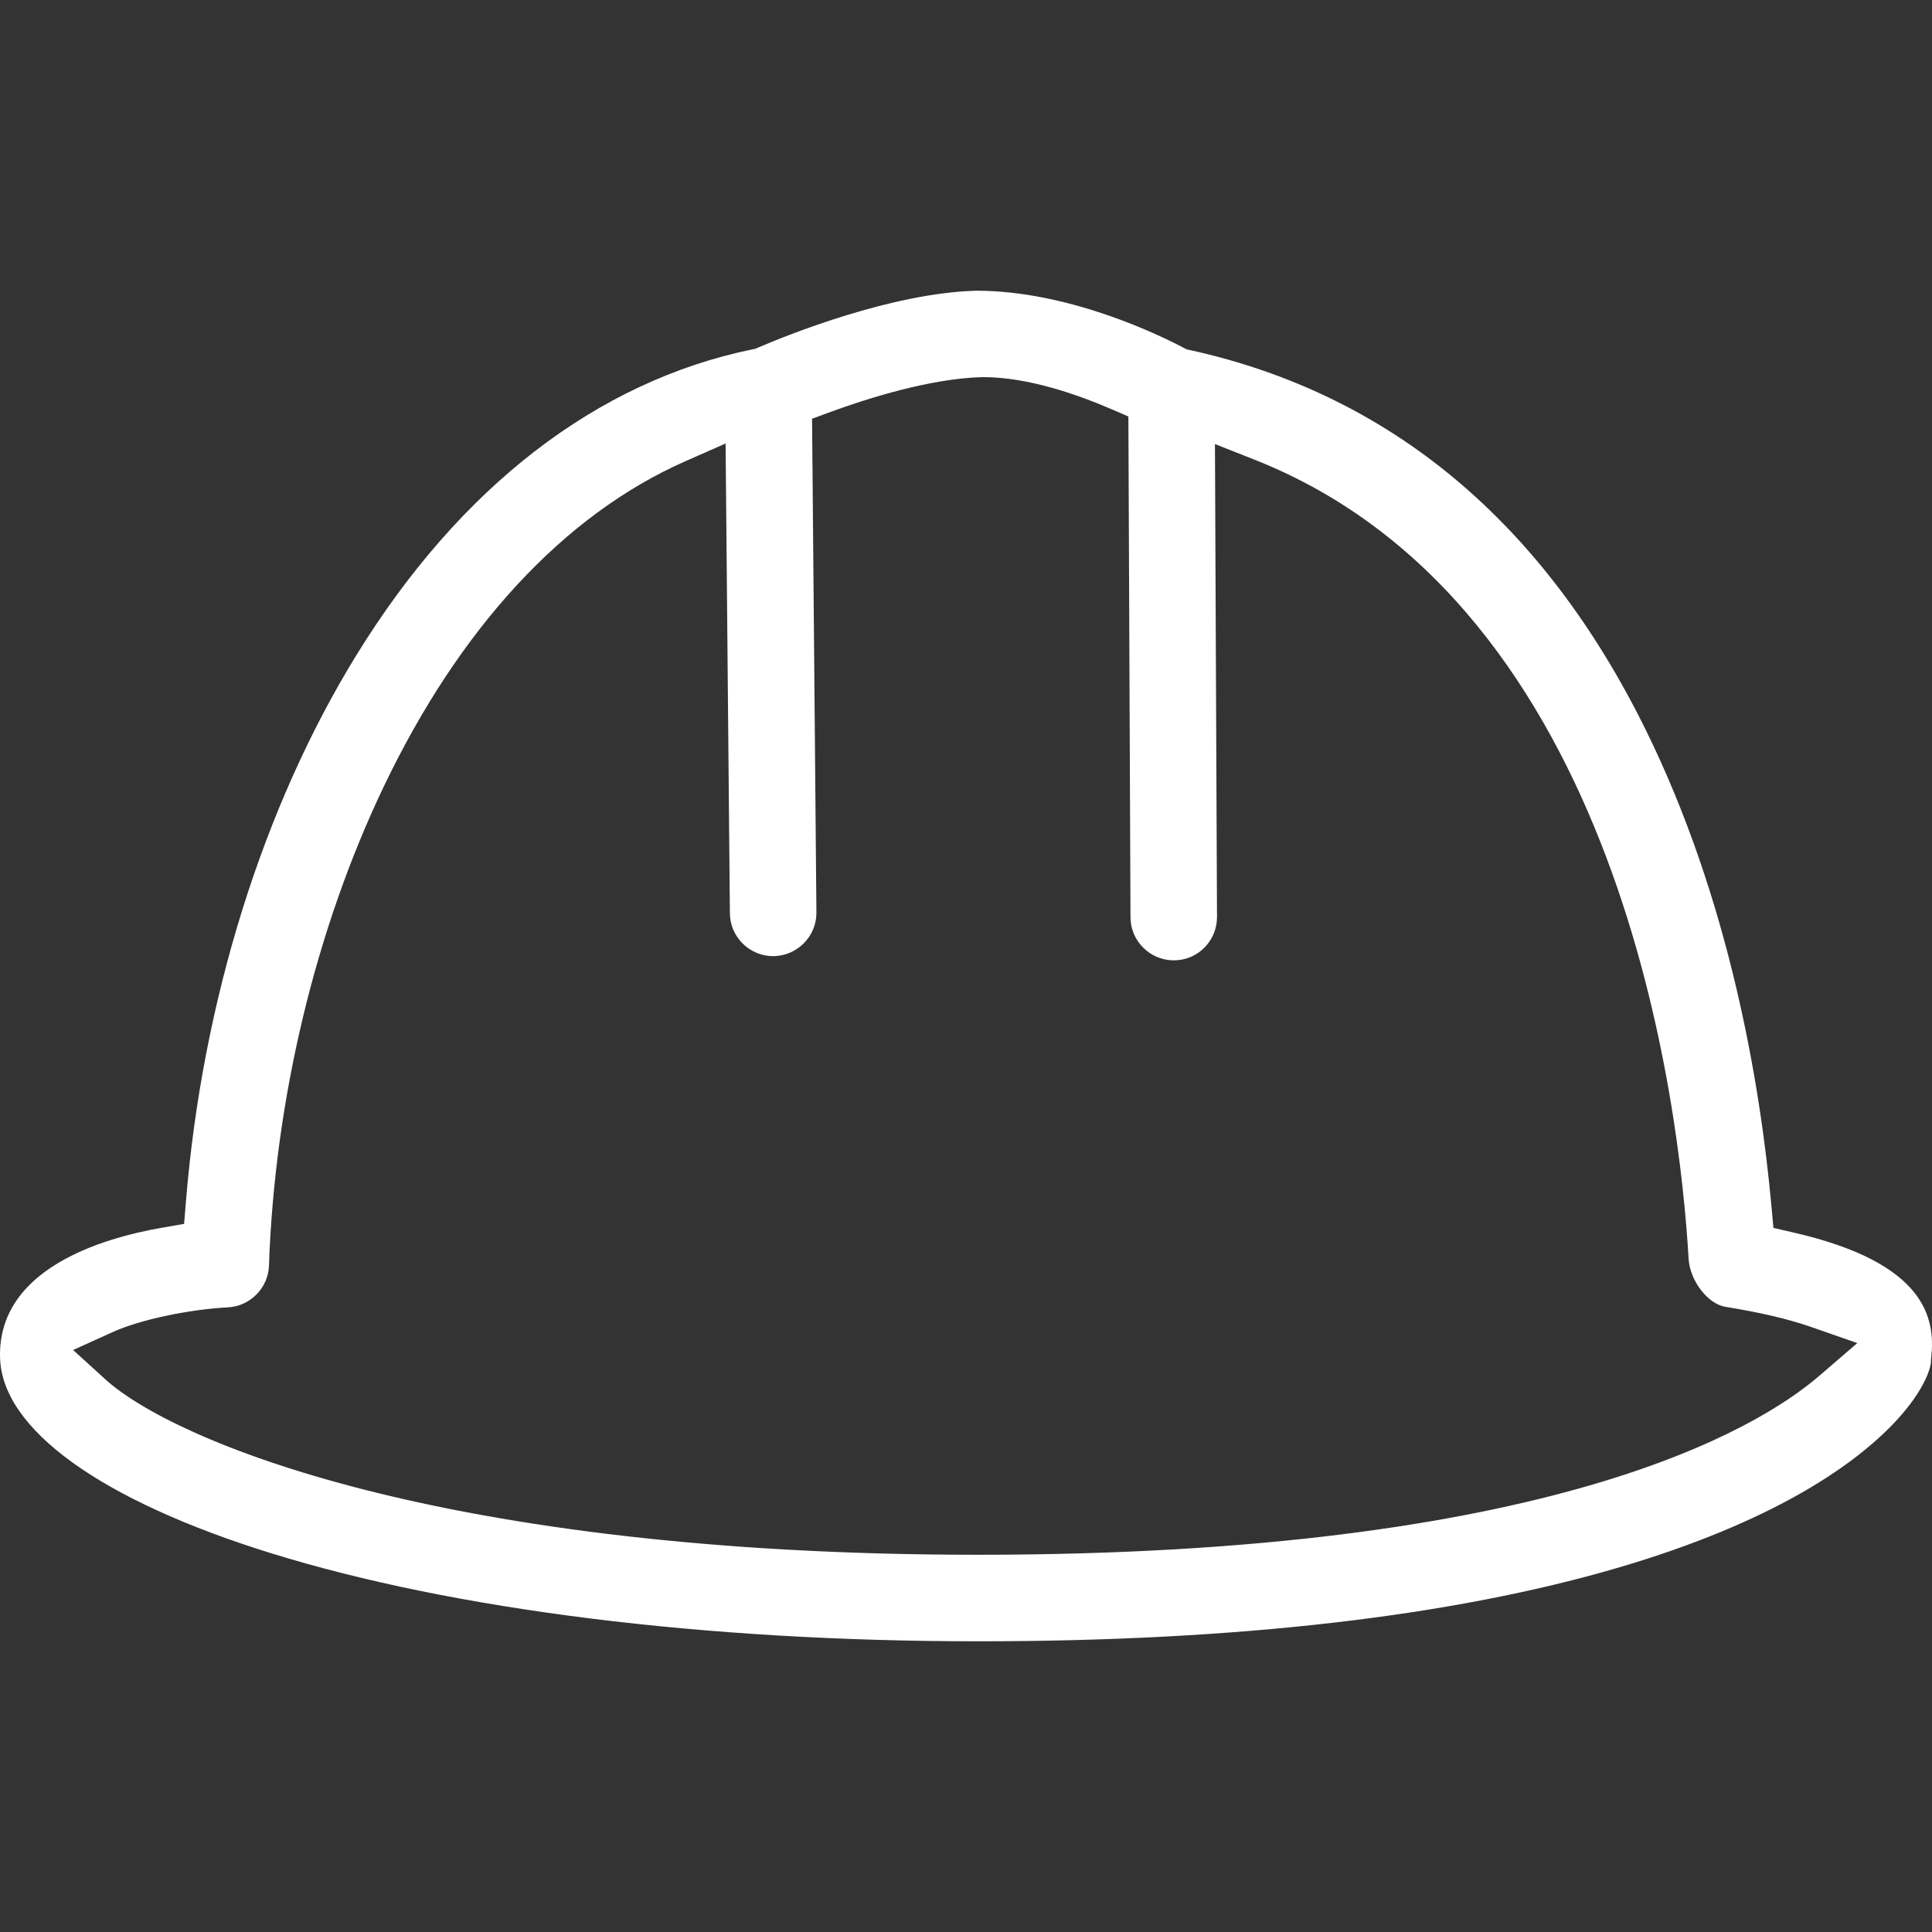 <?xml version="1.0" standalone="no"?><!DOCTYPE svg PUBLIC "-//W3C//DTD SVG 1.1//EN" "http://www.w3.org/Graphics/SVG/1.1/DTD/svg11.dtd"><svg t="1593677431163" class="icon" viewBox="0 0 1024 1024" version="1.1" xmlns="http://www.w3.org/2000/svg" p-id="11716" xmlns:xlink="http://www.w3.org/1999/xlink" width="15" height="15"><rect x="0" y="0" width="1024" height="1024" fill="#333333" stroke="none"/><defs><style type="text/css"></style></defs><path d="M518.356 869.919c-144.389 0-277.371-16.553-374.451-46.608C53.483 795.314 1.04 757.514 0.024 719.599c-1.299-46.707 53.271-63.214 85.914-68.896l11.641-2.024 0.959-11.777c8.682-106.284 40.799-209.201 90.438-289.792 54.811-88.984 127.367-144.982 209.828-161.94l1.52-0.313 1.426-0.612c15.789-6.773 70.799-28.969 115.764-30.162 48.475 0.005 96.123 23.048 109.57 30.111l1.811 0.951 2 0.441c105.857 23.341 187.049 91.008 241.318 201.122 44.324 89.939 60.758 187.271 66.738 253.085l1 11.022 10.789 2.479c70.236 16.131 75.199 45.638 72.82 66.428l-0.102 0.883 0.002 0.889c0.01 3.657-3.943 17.136-22.096 35.331-20.439 20.484-61.793 49.914-142.732 73.787-88.43 26.083-202.916 39.309-340.281 39.309h0.005zM363.364 244.413c-64.371 28.376-119.781 88.219-160.24 173.059-35.994 75.476-57.506 165.474-60.572 253.414-0.412 11.763-9.953 21.438-21.723 22.03-21.146 1.141-46.764 6.62-60.922 13.03l-21.156 9.582 17.182 15.626c35.338 32.133 177.445 92.904 462.348 92.904 303.174 0 412.949-66.386 446.074-94.927l20.049-17.274-24.988-8.713c-11.471-4-26.582-7.537-44.908-10.511-9.393-1.505-18.877-13.933-19.518-25.574-4.654-79.845-35.004-346.324-230.061-423.415l-20.98-8.289 1.092 250.696c0 12.646-10.219 22.943-22.779 22.943h-0.148c-12.6 0-22.889-10.245-22.934-22.838l-1.113-265.415-9.178-3.96c-17.875-7.715-44.16-16.911-67.861-16.911l-0.363 0.004c-28.164 0.723-62.303 11.807-80.148 18.349l-10.107 3.704 2.309 261.938c0 12.455-10.195 22.743-22.727 22.916h-0.203c-12.555 0-22.844-10.2-22.936-22.738l-2.27-248.987-21.219 9.357z" fill="#ffffff" p-id="11717"></path></svg>